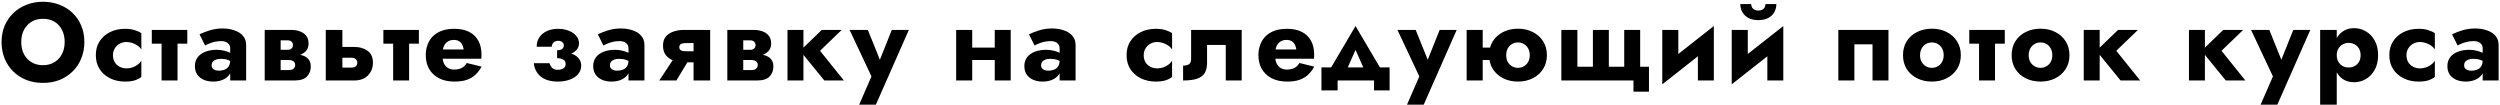 <?xml version="1.0" encoding="UTF-8"?> <svg xmlns="http://www.w3.org/2000/svg" width="1046" height="44" viewBox="0 0 1046 44" fill="none"> <path d="M8.893 17.572C8.893 15.671 9.261 13.999 9.997 12.558C10.763 11.086 11.821 9.936 13.171 9.108C14.551 8.28 16.161 7.866 18.001 7.866C19.871 7.866 21.481 8.28 22.831 9.108C24.18 9.936 25.223 11.086 25.959 12.558C26.695 13.999 27.063 15.671 27.063 17.572C27.063 19.473 26.679 21.16 25.913 22.632C25.177 24.073 24.119 25.208 22.739 26.036C21.389 26.864 19.81 27.278 18.001 27.278C16.161 27.278 14.551 26.864 13.171 26.036C11.821 25.208 10.763 24.073 9.997 22.632C9.261 21.16 8.893 19.473 8.893 17.572ZM0.659 17.572C0.659 20.056 1.073 22.34 1.901 24.426C2.759 26.511 3.955 28.32 5.489 29.854C7.053 31.387 8.893 32.583 11.009 33.442C13.125 34.27 15.455 34.684 18.001 34.684C20.515 34.684 22.831 34.27 24.947 33.442C27.063 32.583 28.887 31.387 30.421 29.854C31.985 28.32 33.181 26.511 34.009 24.426C34.867 22.34 35.297 20.056 35.297 17.572C35.297 15.088 34.867 12.819 34.009 10.764C33.15 8.709 31.939 6.931 30.375 5.428C28.811 3.925 26.971 2.775 24.855 1.978C22.769 1.15 20.485 0.736 18.001 0.736C15.547 0.736 13.263 1.15 11.147 1.978C9.031 2.775 7.191 3.925 5.627 5.428C4.063 6.931 2.836 8.709 1.947 10.764C1.088 12.819 0.659 15.088 0.659 17.572ZM47.27 23.092C47.27 22.049 47.515 21.114 48.006 20.286C48.497 19.458 49.171 18.799 50.03 18.308C50.919 17.817 51.87 17.572 52.882 17.572C53.649 17.572 54.431 17.695 55.228 17.94C56.025 18.185 56.761 18.538 57.436 18.998C58.141 19.458 58.709 20.025 59.138 20.7V13.892C58.402 13.37 57.482 12.941 56.378 12.604C55.274 12.236 53.925 12.052 52.33 12.052C49.999 12.052 47.899 12.512 46.028 13.432C44.188 14.352 42.731 15.64 41.658 17.296C40.615 18.921 40.094 20.853 40.094 23.092C40.094 25.3 40.615 27.232 41.658 28.888C42.731 30.544 44.188 31.832 46.028 32.752C47.899 33.672 49.999 34.132 52.33 34.132C53.925 34.132 55.274 33.963 56.378 33.626C57.482 33.258 58.402 32.782 59.138 32.2V25.438C58.709 26.113 58.157 26.68 57.482 27.14C56.838 27.6 56.117 27.968 55.32 28.244C54.553 28.489 53.741 28.612 52.882 28.612C51.87 28.612 50.919 28.382 50.03 27.922C49.171 27.462 48.497 26.833 48.006 26.036C47.515 25.208 47.27 24.227 47.27 23.092ZM63.514 12.512V18.262H78.372V12.512H63.514ZM67.608 13.432V33.672H74.278V13.432H67.608ZM88.539 27.37C88.539 26.787 88.677 26.297 88.953 25.898C89.259 25.499 89.689 25.192 90.241 24.978C90.823 24.733 91.513 24.61 92.311 24.61C93.507 24.61 94.519 24.763 95.347 25.07C96.205 25.346 97.033 25.775 97.831 26.358V23.092C97.524 22.755 97.003 22.417 96.267 22.08C95.561 21.712 94.718 21.421 93.737 21.206C92.786 20.96 91.774 20.838 90.701 20.838C88.861 20.838 87.251 21.114 85.871 21.666C84.491 22.218 83.417 23 82.651 24.012C81.915 25.024 81.547 26.235 81.547 27.646C81.547 29.026 81.869 30.206 82.513 31.188C83.187 32.139 84.107 32.874 85.273 33.396C86.438 33.886 87.757 34.132 89.229 34.132C90.701 34.132 92.019 33.886 93.185 33.396C94.381 32.874 95.316 32.139 95.991 31.188C96.696 30.206 97.049 29.041 97.049 27.692L96.313 25.116C96.313 26.25 96.098 27.14 95.669 27.784C95.239 28.428 94.657 28.888 93.921 29.164C93.215 29.44 92.433 29.578 91.575 29.578C91.053 29.578 90.547 29.501 90.057 29.348C89.597 29.164 89.229 28.919 88.953 28.612C88.677 28.274 88.539 27.86 88.539 27.37ZM85.825 19.044C86.162 18.829 86.668 18.584 87.343 18.308C88.017 18.001 88.799 17.741 89.689 17.526C90.609 17.311 91.575 17.204 92.587 17.204C93.752 17.204 94.657 17.48 95.301 18.032C95.975 18.553 96.313 19.259 96.313 20.148V33.672H102.983V18.768C102.983 17.296 102.553 16.054 101.695 15.042C100.867 14.03 99.701 13.263 98.199 12.742C96.727 12.19 95.04 11.914 93.139 11.914C91.237 11.914 89.443 12.175 87.757 12.696C86.101 13.217 84.675 13.769 83.479 14.352L85.825 19.044ZM114.756 22.632V25.116H120.874C121.365 25.116 121.779 25.177 122.116 25.3C122.454 25.422 122.714 25.576 122.898 25.76C123.113 25.944 123.266 26.159 123.358 26.404C123.45 26.649 123.496 26.91 123.496 27.186C123.496 27.707 123.297 28.198 122.898 28.658C122.53 29.087 121.856 29.302 120.874 29.302H114.756V33.672H123.22C125.643 33.672 127.376 33.12 128.418 32.016C129.492 30.881 130.028 29.517 130.028 27.922C130.028 26.542 129.691 25.468 129.016 24.702C128.342 23.935 127.422 23.398 126.256 23.092C125.091 22.785 123.772 22.632 122.3 22.632H114.756ZM114.756 23.552H121.84C123.159 23.552 124.355 23.368 125.428 23C126.532 22.601 127.422 22.018 128.096 21.252C128.771 20.454 129.108 19.458 129.108 18.262C129.108 16.882 128.771 15.778 128.096 14.95C127.422 14.091 126.532 13.478 125.428 13.11C124.355 12.711 123.159 12.512 121.84 12.512H114.756V16.882H120.414C121.12 16.882 121.656 17.081 122.024 17.48C122.392 17.848 122.576 18.308 122.576 18.86C122.576 19.105 122.53 19.351 122.438 19.596C122.346 19.841 122.208 20.056 122.024 20.24C121.84 20.424 121.61 20.577 121.334 20.7C121.089 20.792 120.782 20.838 120.414 20.838H114.756V23.552ZM110.754 12.512V33.672H117.424V12.512H110.754ZM136.303 12.512V33.672H143.249V12.512H136.303ZM141.731 24.15H147.067C147.865 24.15 148.463 24.349 148.861 24.748C149.291 25.116 149.505 25.607 149.505 26.22C149.505 26.649 149.398 27.032 149.183 27.37C148.999 27.677 148.723 27.907 148.355 28.06C148.018 28.213 147.589 28.29 147.067 28.29H141.731V33.672H148.309C149.781 33.672 151.1 33.38 152.265 32.798C153.431 32.184 154.351 31.311 155.025 30.176C155.7 29.041 156.037 27.723 156.037 26.22C156.037 23.951 155.286 22.294 153.783 21.252C152.311 20.178 150.487 19.642 148.309 19.642H141.731V24.15ZM160.404 12.512V18.262H175.262V12.512H160.404ZM164.498 13.432V33.672H171.168V13.432H164.498ZM182.04 24.564H201.36C201.422 24.196 201.452 23.858 201.452 23.552C201.452 23.215 201.452 22.954 201.452 22.77C201.452 20.531 201.008 18.614 200.118 17.02C199.26 15.425 197.987 14.198 196.3 13.34C194.614 12.481 192.528 12.052 190.044 12.052C187.744 12.052 185.766 12.42 184.11 13.156C182.485 13.892 181.182 14.919 180.2 16.238C179.25 17.556 178.621 19.09 178.314 20.838C178.253 21.206 178.207 21.574 178.176 21.942C178.146 22.31 178.13 22.693 178.13 23.092C178.13 25.208 178.59 27.109 179.51 28.796C180.461 30.452 181.826 31.755 183.604 32.706C185.414 33.657 187.591 34.132 190.136 34.132C192.191 34.132 193.924 33.886 195.334 33.396C196.776 32.874 197.987 32.154 198.968 31.234C199.95 30.283 200.793 29.164 201.498 27.876L195.288 26.358C194.951 26.941 194.537 27.447 194.046 27.876C193.556 28.274 192.973 28.581 192.298 28.796C191.654 29.011 190.903 29.118 190.044 29.118C189.155 29.118 188.327 28.919 187.56 28.52C186.824 28.121 186.226 27.477 185.766 26.588C185.337 25.698 185.122 24.533 185.122 23.092L185.214 21.988C185.214 20.853 185.414 19.902 185.812 19.136C186.211 18.338 186.748 17.741 187.422 17.342C188.128 16.913 188.956 16.698 189.906 16.698C190.734 16.698 191.424 16.866 191.976 17.204C192.559 17.511 193.004 17.955 193.31 18.538C193.648 19.12 193.878 19.841 194 20.7H182.04V24.564ZM233.1 23.092C236.228 23.215 238.528 22.816 240 21.896C241.503 20.945 242.254 19.688 242.254 18.124C242.254 16.959 241.871 15.931 241.104 15.042C240.368 14.122 239.341 13.401 238.022 12.88C236.704 12.328 235.201 12.052 233.514 12.052C231.705 12.052 230.126 12.374 228.776 13.018C227.458 13.631 226.415 14.505 225.648 15.64C224.912 16.744 224.544 18.047 224.544 19.55H230.846C230.877 19.059 231 18.63 231.214 18.262C231.429 17.894 231.736 17.602 232.134 17.388C232.564 17.173 233.039 17.066 233.56 17.066C234.266 17.066 234.833 17.25 235.262 17.618C235.692 17.955 235.906 18.415 235.906 18.998C235.906 19.581 235.676 20.071 235.216 20.47C234.787 20.838 234.082 21.022 233.1 21.022V23.092ZM233.422 34.132C235.293 34.132 236.964 33.856 238.436 33.304C239.908 32.752 241.058 31.985 241.886 31.004C242.745 29.992 243.174 28.826 243.174 27.508C243.174 25.607 242.3 24.134 240.552 23.092C238.804 22.018 236.32 21.558 233.1 21.712V24.334C233.898 24.334 234.557 24.441 235.078 24.656C235.63 24.84 236.029 25.116 236.274 25.484C236.55 25.821 236.688 26.25 236.688 26.772C236.688 27.293 236.55 27.738 236.274 28.106C235.998 28.443 235.615 28.719 235.124 28.934C234.634 29.118 234.051 29.21 233.376 29.21C232.487 29.21 231.751 28.98 231.168 28.52C230.586 28.029 230.172 27.339 229.926 26.45H223.348C223.594 28.78 224.575 30.651 226.292 32.062C228.04 33.442 230.417 34.132 233.422 34.132ZM255.186 27.37C255.186 26.787 255.324 26.297 255.6 25.898C255.907 25.499 256.336 25.192 256.888 24.978C257.471 24.733 258.161 24.61 258.958 24.61C260.154 24.61 261.166 24.763 261.994 25.07C262.853 25.346 263.681 25.775 264.478 26.358V23.092C264.172 22.755 263.65 22.417 262.914 22.08C262.209 21.712 261.366 21.421 260.384 21.206C259.434 20.96 258.422 20.838 257.348 20.838C255.508 20.838 253.898 21.114 252.518 21.666C251.138 22.218 250.065 23 249.298 24.012C248.562 25.024 248.194 26.235 248.194 27.646C248.194 29.026 248.516 30.206 249.16 31.188C249.835 32.139 250.755 32.874 251.92 33.396C253.086 33.886 254.404 34.132 255.876 34.132C257.348 34.132 258.667 33.886 259.832 33.396C261.028 32.874 261.964 32.139 262.638 31.188C263.344 30.206 263.696 29.041 263.696 27.692L262.96 25.116C262.96 26.25 262.746 27.14 262.316 27.784C261.887 28.428 261.304 28.888 260.568 29.164C259.863 29.44 259.081 29.578 258.222 29.578C257.701 29.578 257.195 29.501 256.704 29.348C256.244 29.164 255.876 28.919 255.6 28.612C255.324 28.274 255.186 27.86 255.186 27.37ZM252.472 19.044C252.81 18.829 253.316 18.584 253.99 18.308C254.665 18.001 255.447 17.741 256.336 17.526C257.256 17.311 258.222 17.204 259.234 17.204C260.4 17.204 261.304 17.48 261.948 18.032C262.623 18.553 262.96 19.259 262.96 20.148V33.672H269.63V18.768C269.63 17.296 269.201 16.054 268.342 15.042C267.514 14.03 266.349 13.263 264.846 12.742C263.374 12.19 261.688 11.914 259.786 11.914C257.885 11.914 256.091 12.175 254.404 12.696C252.748 13.217 251.322 13.769 250.126 14.352L252.472 19.044ZM283.014 33.672L288.81 24.058H282.186L275.838 33.672H283.014ZM297.136 33.672V12.512H290.19V33.672H297.136ZM292.582 21.436H286.97C286.387 21.436 285.881 21.39 285.452 21.298C285.053 21.175 284.746 20.991 284.532 20.746C284.317 20.47 284.21 20.133 284.21 19.734C284.21 19.305 284.317 18.967 284.532 18.722C284.746 18.477 285.053 18.308 285.452 18.216C285.881 18.093 286.387 18.032 286.97 18.032H292.582V12.512H286.004C284.562 12.512 283.167 12.742 281.818 13.202C280.499 13.631 279.426 14.321 278.598 15.272C277.8 16.223 277.402 17.511 277.402 19.136C277.402 20.73 277.8 22.049 278.598 23.092C279.426 24.104 280.499 24.855 281.818 25.346C283.167 25.837 284.562 26.082 286.004 26.082H292.582V21.436ZM308.31 22.632V25.116H314.428C314.919 25.116 315.333 25.177 315.67 25.3C316.008 25.422 316.268 25.576 316.452 25.76C316.667 25.944 316.82 26.159 316.912 26.404C317.004 26.649 317.05 26.91 317.05 27.186C317.05 27.707 316.851 28.198 316.452 28.658C316.084 29.087 315.41 29.302 314.428 29.302H308.31V33.672H316.774C319.197 33.672 320.93 33.12 321.972 32.016C323.046 30.881 323.582 29.517 323.582 27.922C323.582 26.542 323.245 25.468 322.57 24.702C321.896 23.935 320.976 23.398 319.81 23.092C318.645 22.785 317.326 22.632 315.854 22.632H308.31ZM308.31 23.552H315.394C316.713 23.552 317.909 23.368 318.982 23C320.086 22.601 320.976 22.018 321.65 21.252C322.325 20.454 322.662 19.458 322.662 18.262C322.662 16.882 322.325 15.778 321.65 14.95C320.976 14.091 320.086 13.478 318.982 13.11C317.909 12.711 316.713 12.512 315.394 12.512H308.31V16.882H313.968C314.674 16.882 315.21 17.081 315.578 17.48C315.946 17.848 316.13 18.308 316.13 18.86C316.13 19.105 316.084 19.351 315.992 19.596C315.9 19.841 315.762 20.056 315.578 20.24C315.394 20.424 315.164 20.577 314.888 20.7C314.643 20.792 314.336 20.838 313.968 20.838H308.31V23.552ZM304.308 12.512V33.672H310.978V12.512H304.308ZM329.489 12.512V33.672H336.159V12.512H329.489ZM343.841 12.512L334.779 21.252L344.899 33.672H353.087L343.105 21.252L352.167 12.512H343.841ZM380.264 12.512H373.134L366.372 29.44L369.96 29.486L363.106 12.512H355.47L364.624 31.97L359.472 43.792H366.464L380.264 12.512ZM402.219 25.116H419.331V19.918H402.219V25.116ZM416.203 12.512V33.672H422.873V12.512H416.203ZM400.057 12.512V33.672H406.773V12.512H400.057ZM435.58 27.37C435.58 26.787 435.718 26.297 435.994 25.898C436.301 25.499 436.73 25.192 437.282 24.978C437.865 24.733 438.555 24.61 439.352 24.61C440.548 24.61 441.56 24.763 442.388 25.07C443.247 25.346 444.075 25.775 444.872 26.358V23.092C444.565 22.755 444.044 22.417 443.308 22.08C442.603 21.712 441.759 21.421 440.778 21.206C439.827 20.96 438.815 20.838 437.742 20.838C435.902 20.838 434.292 21.114 432.912 21.666C431.532 22.218 430.459 23 429.692 24.012C428.956 25.024 428.588 26.235 428.588 27.646C428.588 29.026 428.91 30.206 429.554 31.188C430.229 32.139 431.149 32.874 432.314 33.396C433.479 33.886 434.798 34.132 436.27 34.132C437.742 34.132 439.061 33.886 440.226 33.396C441.422 32.874 442.357 32.139 443.032 31.188C443.737 30.206 444.09 29.041 444.09 27.692L443.354 25.116C443.354 26.25 443.139 27.14 442.71 27.784C442.281 28.428 441.698 28.888 440.962 29.164C440.257 29.44 439.475 29.578 438.616 29.578C438.095 29.578 437.589 29.501 437.098 29.348C436.638 29.164 436.27 28.919 435.994 28.612C435.718 28.274 435.58 27.86 435.58 27.37ZM432.866 19.044C433.203 18.829 433.709 18.584 434.384 18.308C435.059 18.001 435.841 17.741 436.73 17.526C437.65 17.311 438.616 17.204 439.628 17.204C440.793 17.204 441.698 17.48 442.342 18.032C443.017 18.553 443.354 19.259 443.354 20.148V33.672H450.024V18.768C450.024 17.296 449.595 16.054 448.736 15.042C447.908 14.03 446.743 13.263 445.24 12.742C443.768 12.19 442.081 11.914 440.18 11.914C438.279 11.914 436.485 12.175 434.798 12.696C433.142 13.217 431.716 13.769 430.52 14.352L432.866 19.044ZM478.532 23.092C478.532 22.049 478.778 21.114 479.268 20.286C479.759 19.458 480.434 18.799 481.292 18.308C482.182 17.817 483.132 17.572 484.144 17.572C484.911 17.572 485.693 17.695 486.49 17.94C487.288 18.185 488.024 18.538 488.698 18.998C489.404 19.458 489.971 20.025 490.4 20.7V13.892C489.664 13.37 488.744 12.941 487.64 12.604C486.536 12.236 485.187 12.052 483.592 12.052C481.262 12.052 479.161 12.512 477.29 13.432C475.45 14.352 473.994 15.64 472.92 17.296C471.878 18.921 471.356 20.853 471.356 23.092C471.356 25.3 471.878 27.232 472.92 28.888C473.994 30.544 475.45 31.832 477.29 32.752C479.161 33.672 481.262 34.132 483.592 34.132C485.187 34.132 486.536 33.963 487.64 33.626C488.744 33.258 489.664 32.782 490.4 32.2V25.438C489.971 26.113 489.419 26.68 488.744 27.14C488.1 27.6 487.38 27.968 486.582 28.244C485.816 28.489 485.003 28.612 484.144 28.612C483.132 28.612 482.182 28.382 481.292 27.922C480.434 27.462 479.759 26.833 479.268 26.036C478.778 25.208 478.532 24.227 478.532 23.092ZM519.525 12.512H498.365V24.61C498.365 25.806 498.028 26.588 497.353 26.956C496.709 27.293 495.927 27.462 495.007 27.462V33.672C497.552 33.672 499.546 33.411 500.987 32.89C502.459 32.338 503.502 31.525 504.115 30.452C504.728 29.348 505.035 27.968 505.035 26.312V18.814H512.855V33.672H519.525V12.512ZM530.429 24.564H549.749C549.81 24.196 549.841 23.858 549.841 23.552C549.841 23.215 549.841 22.954 549.841 22.77C549.841 20.531 549.396 18.614 548.507 17.02C547.648 15.425 546.376 14.198 544.689 13.34C543.002 12.481 540.917 12.052 538.433 12.052C536.133 12.052 534.155 12.42 532.499 13.156C530.874 13.892 529.57 14.919 528.589 16.238C527.638 17.556 527.01 19.09 526.703 20.838C526.642 21.206 526.596 21.574 526.565 21.942C526.534 22.31 526.519 22.693 526.519 23.092C526.519 25.208 526.979 27.109 527.899 28.796C528.85 30.452 530.214 31.755 531.993 32.706C533.802 33.657 535.98 34.132 538.525 34.132C540.58 34.132 542.312 33.886 543.723 33.396C545.164 32.874 546.376 32.154 547.357 31.234C548.338 30.283 549.182 29.164 549.887 27.876L543.677 26.358C543.34 26.941 542.926 27.447 542.435 27.876C541.944 28.274 541.362 28.581 540.687 28.796C540.043 29.011 539.292 29.118 538.433 29.118C537.544 29.118 536.716 28.919 535.949 28.52C535.213 28.121 534.615 27.477 534.155 26.588C533.726 25.698 533.511 24.533 533.511 23.092L533.603 21.988C533.603 20.853 533.802 19.902 534.201 19.136C534.6 18.338 535.136 17.741 535.811 17.342C536.516 16.913 537.344 16.698 538.295 16.698C539.123 16.698 539.813 16.866 540.365 17.204C540.948 17.511 541.392 17.955 541.699 18.538C542.036 19.12 542.266 19.841 542.389 20.7H530.429V24.564ZM567.155 20.884L572.215 32.292L578.931 30.866L567.155 10.902L555.379 30.866L562.095 32.292L567.155 20.884ZM574.883 33.672V37.812H581.415V28.198H552.895V37.812H559.657V33.672H574.883ZM609.484 12.512H602.354L595.592 29.44L599.18 29.486L592.326 12.512H584.69L593.844 31.97L588.692 43.792H595.684L609.484 12.512ZM615.808 25.116H628.228V19.918H615.808V25.116ZM613.646 12.512V33.672H620.362V12.512H613.646ZM623.03 23.092C623.03 25.3 623.552 27.232 624.594 28.888C625.668 30.544 627.109 31.832 628.918 32.752C630.758 33.672 632.828 34.132 635.128 34.132C637.428 34.132 639.483 33.672 641.292 32.752C643.132 31.832 644.574 30.544 645.616 28.888C646.69 27.232 647.226 25.3 647.226 23.092C647.226 20.853 646.69 18.906 645.616 17.25C644.574 15.594 643.132 14.306 641.292 13.386C639.483 12.466 637.428 12.006 635.128 12.006C632.828 12.006 630.758 12.466 628.918 13.386C627.109 14.306 625.668 15.594 624.594 17.25C623.552 18.906 623.03 20.853 623.03 23.092ZM630.206 23.092C630.206 21.988 630.421 21.037 630.85 20.24C631.31 19.442 631.908 18.829 632.644 18.4C633.38 17.971 634.208 17.756 635.128 17.756C636.018 17.756 636.83 17.971 637.566 18.4C638.333 18.829 638.931 19.442 639.36 20.24C639.82 21.037 640.05 21.988 640.05 23.092C640.05 24.196 639.82 25.146 639.36 25.944C638.931 26.71 638.333 27.308 637.566 27.738C636.83 28.167 636.018 28.382 635.128 28.382C634.208 28.382 633.38 28.167 632.644 27.738C631.908 27.308 631.31 26.71 630.85 25.944C630.421 25.146 630.206 24.196 630.206 23.092ZM673.138 27.922V12.512H666.468V27.922H659.982V12.512H653.266V33.672H683.442V38.364H689.928V27.922H686.248V12.512H679.578V27.922H673.138ZM716.837 18.492L717.067 10.902L695.723 27.692L695.493 35.282L716.837 18.492ZM702.209 12.512H695.493V35.282L702.209 28.796V12.512ZM717.067 10.902L710.397 17.388V33.672H717.067V10.902ZM745.899 18.492L746.129 10.902L724.785 27.692L724.555 35.282L745.899 18.492ZM731.271 12.512H724.555V35.282L731.271 28.796V12.512ZM746.129 10.902L739.459 17.388V33.672H746.129V10.902ZM728.143 1.702C728.143 2.929 728.435 4.063 729.017 5.106C729.6 6.118 730.459 6.931 731.593 7.544C732.728 8.127 734.093 8.418 735.687 8.418C737.313 8.418 738.677 8.127 739.781 7.544C740.916 6.931 741.775 6.118 742.357 5.106C742.94 4.063 743.231 2.929 743.231 1.702H738.677C738.677 2.223 738.555 2.699 738.309 3.128C738.064 3.527 737.711 3.849 737.251 4.094C736.791 4.309 736.27 4.416 735.687 4.416C735.105 4.416 734.583 4.309 734.123 4.094C733.663 3.849 733.311 3.527 733.065 3.128C732.82 2.699 732.697 2.223 732.697 1.702H728.143ZM790.133 12.512H769.157V33.672H775.873V18.538H783.463V33.672H790.133V12.512ZM796.214 23.092C796.214 25.3 796.735 27.232 797.778 28.888C798.821 30.544 800.262 31.832 802.102 32.752C803.942 33.672 806.012 34.132 808.312 34.132C810.612 34.132 812.667 33.672 814.476 32.752C816.316 31.832 817.757 30.544 818.8 28.888C819.873 27.232 820.41 25.3 820.41 23.092C820.41 20.853 819.873 18.906 818.8 17.25C817.757 15.594 816.316 14.306 814.476 13.386C812.667 12.466 810.612 12.006 808.312 12.006C806.012 12.006 803.942 12.466 802.102 13.386C800.262 14.306 798.821 15.594 797.778 17.25C796.735 18.906 796.214 20.853 796.214 23.092ZM803.344 23.092C803.344 21.988 803.574 21.037 804.034 20.24C804.494 19.442 805.092 18.829 805.828 18.4C806.564 17.971 807.392 17.756 808.312 17.756C809.201 17.756 810.014 17.971 810.75 18.4C811.517 18.829 812.115 19.442 812.544 20.24C813.004 21.037 813.234 21.988 813.234 23.092C813.234 24.196 813.004 25.146 812.544 25.944C812.115 26.71 811.517 27.308 810.75 27.738C810.014 28.167 809.201 28.382 808.312 28.382C807.392 28.382 806.564 28.167 805.828 27.738C805.092 27.308 804.494 26.71 804.034 25.944C803.574 25.146 803.344 24.196 803.344 23.092ZM823.945 12.512V18.262H838.803V12.512H823.945ZM828.039 13.432V33.672H834.709V13.432H828.039ZM841.671 23.092C841.671 25.3 842.193 27.232 843.235 28.888C844.278 30.544 845.719 31.832 847.559 32.752C849.399 33.672 851.469 34.132 853.769 34.132C856.069 34.132 858.124 33.672 859.933 32.752C861.773 31.832 863.215 30.544 864.257 28.888C865.331 27.232 865.867 25.3 865.867 23.092C865.867 20.853 865.331 18.906 864.257 17.25C863.215 15.594 861.773 14.306 859.933 13.386C858.124 12.466 856.069 12.006 853.769 12.006C851.469 12.006 849.399 12.466 847.559 13.386C845.719 14.306 844.278 15.594 843.235 17.25C842.193 18.906 841.671 20.853 841.671 23.092ZM848.801 23.092C848.801 21.988 849.031 21.037 849.491 20.24C849.951 19.442 850.549 18.829 851.285 18.4C852.021 17.971 852.849 17.756 853.769 17.756C854.659 17.756 855.471 17.971 856.207 18.4C856.974 18.829 857.572 19.442 858.001 20.24C858.461 21.037 858.691 21.988 858.691 23.092C858.691 24.196 858.461 25.146 858.001 25.944C857.572 26.71 856.974 27.308 856.207 27.738C855.471 28.167 854.659 28.382 853.769 28.382C852.849 28.382 852.021 28.167 851.285 27.738C850.549 27.308 849.951 26.71 849.491 25.944C849.031 25.146 848.801 24.196 848.801 23.092ZM871.84 12.512V33.672H878.51V12.512H871.84ZM886.192 12.512L877.13 21.252L887.25 33.672H895.438L885.456 21.252L894.518 12.512H886.192ZM915.86 12.512V33.672H922.53V12.512H915.86ZM930.212 12.512L921.15 21.252L931.27 33.672H939.458L929.476 21.252L938.538 12.512H930.212ZM966.635 12.512H959.505L952.743 29.44L956.331 29.486L949.477 12.512H941.841L950.995 31.97L945.843 43.792H952.835L966.635 12.512ZM977.697 43.792V12.512H970.751V43.792H977.697ZM994.993 23.092C994.993 20.608 994.502 18.538 993.521 16.882C992.57 15.195 991.328 13.922 989.795 13.064C988.292 12.205 986.667 11.776 984.919 11.776C983.079 11.776 981.484 12.251 980.135 13.202C978.816 14.122 977.804 15.425 977.099 17.112C976.393 18.799 976.041 20.792 976.041 23.092C976.041 25.361 976.393 27.355 977.099 29.072C977.804 30.759 978.816 32.077 980.135 33.028C981.484 33.948 983.079 34.408 984.919 34.408C986.667 34.408 988.292 33.978 989.795 33.12C991.328 32.261 992.57 30.988 993.521 29.302C994.502 27.615 994.993 25.545 994.993 23.092ZM987.679 23.092C987.679 24.196 987.449 25.131 986.989 25.898C986.529 26.665 985.915 27.247 985.149 27.646C984.382 28.044 983.539 28.244 982.619 28.244C981.821 28.244 981.039 28.06 980.273 27.692C979.537 27.293 978.923 26.71 978.433 25.944C977.942 25.177 977.697 24.227 977.697 23.092C977.697 21.957 977.942 21.006 978.433 20.24C978.923 19.473 979.537 18.906 980.273 18.538C981.039 18.139 981.821 17.94 982.619 17.94C983.539 17.94 984.382 18.139 985.149 18.538C985.915 18.936 986.529 19.519 986.989 20.286C987.449 21.052 987.679 21.988 987.679 23.092ZM1006.87 23.092C1006.87 22.049 1007.11 21.114 1007.61 20.286C1008.1 19.458 1008.77 18.799 1009.63 18.308C1010.52 17.817 1011.47 17.572 1012.48 17.572C1013.25 17.572 1014.03 17.695 1014.83 17.94C1015.62 18.185 1016.36 18.538 1017.04 18.998C1017.74 19.458 1018.31 20.025 1018.74 20.7V13.892C1018 13.37 1017.08 12.941 1015.98 12.604C1014.87 12.236 1013.52 12.052 1011.93 12.052C1009.6 12.052 1007.5 12.512 1005.63 13.432C1003.79 14.352 1002.33 15.64 1001.26 17.296C1000.21 18.921 999.693 20.853 999.693 23.092C999.693 25.3 1000.21 27.232 1001.26 28.888C1002.33 30.544 1003.79 31.832 1005.63 32.752C1007.5 33.672 1009.6 34.132 1011.93 34.132C1013.52 34.132 1014.87 33.963 1015.98 33.626C1017.08 33.258 1018 32.782 1018.74 32.2V25.438C1018.31 26.113 1017.76 26.68 1017.08 27.14C1016.44 27.6 1015.72 27.968 1014.92 28.244C1014.15 28.489 1013.34 28.612 1012.48 28.612C1011.47 28.612 1010.52 28.382 1009.63 27.922C1008.77 27.462 1008.1 26.833 1007.61 26.036C1007.11 25.208 1006.87 24.227 1006.87 23.092ZM1030.98 27.37C1030.98 26.787 1031.12 26.297 1031.39 25.898C1031.7 25.499 1032.13 25.192 1032.68 24.978C1033.26 24.733 1033.95 24.61 1034.75 24.61C1035.95 24.61 1036.96 24.763 1037.79 25.07C1038.65 25.346 1039.47 25.775 1040.27 26.358V23.092C1039.97 22.755 1039.44 22.417 1038.71 22.08C1038 21.712 1037.16 21.421 1036.18 21.206C1035.23 20.96 1034.22 20.838 1033.14 20.838C1031.3 20.838 1029.69 21.114 1028.31 21.666C1026.93 22.218 1025.86 23 1025.09 24.012C1024.36 25.024 1023.99 26.235 1023.99 27.646C1023.99 29.026 1024.31 30.206 1024.95 31.188C1025.63 32.139 1026.55 32.874 1027.71 33.396C1028.88 33.886 1030.2 34.132 1031.67 34.132C1033.14 34.132 1034.46 33.886 1035.63 33.396C1036.82 32.874 1037.76 32.139 1038.43 31.188C1039.14 30.206 1039.49 29.041 1039.49 27.692L1038.75 25.116C1038.75 26.25 1038.54 27.14 1038.11 27.784C1037.68 28.428 1037.1 28.888 1036.36 29.164C1035.66 29.44 1034.87 29.578 1034.02 29.578C1033.49 29.578 1032.99 29.501 1032.5 29.348C1032.04 29.164 1031.67 28.919 1031.39 28.612C1031.12 28.274 1030.98 27.86 1030.98 27.37ZM1028.27 19.044C1028.6 18.829 1029.11 18.584 1029.78 18.308C1030.46 18.001 1031.24 17.741 1032.13 17.526C1033.05 17.311 1034.02 17.204 1035.03 17.204C1036.19 17.204 1037.1 17.48 1037.74 18.032C1038.42 18.553 1038.75 19.259 1038.75 20.148V33.672H1045.42V18.768C1045.42 17.296 1044.99 16.054 1044.14 15.042C1043.31 14.03 1042.14 13.263 1040.64 12.742C1039.17 12.19 1037.48 11.914 1035.58 11.914C1033.68 11.914 1031.88 12.175 1030.2 12.696C1028.54 13.217 1027.12 13.769 1025.92 14.352L1028.27 19.044Z" fill="black"></path> </svg> 